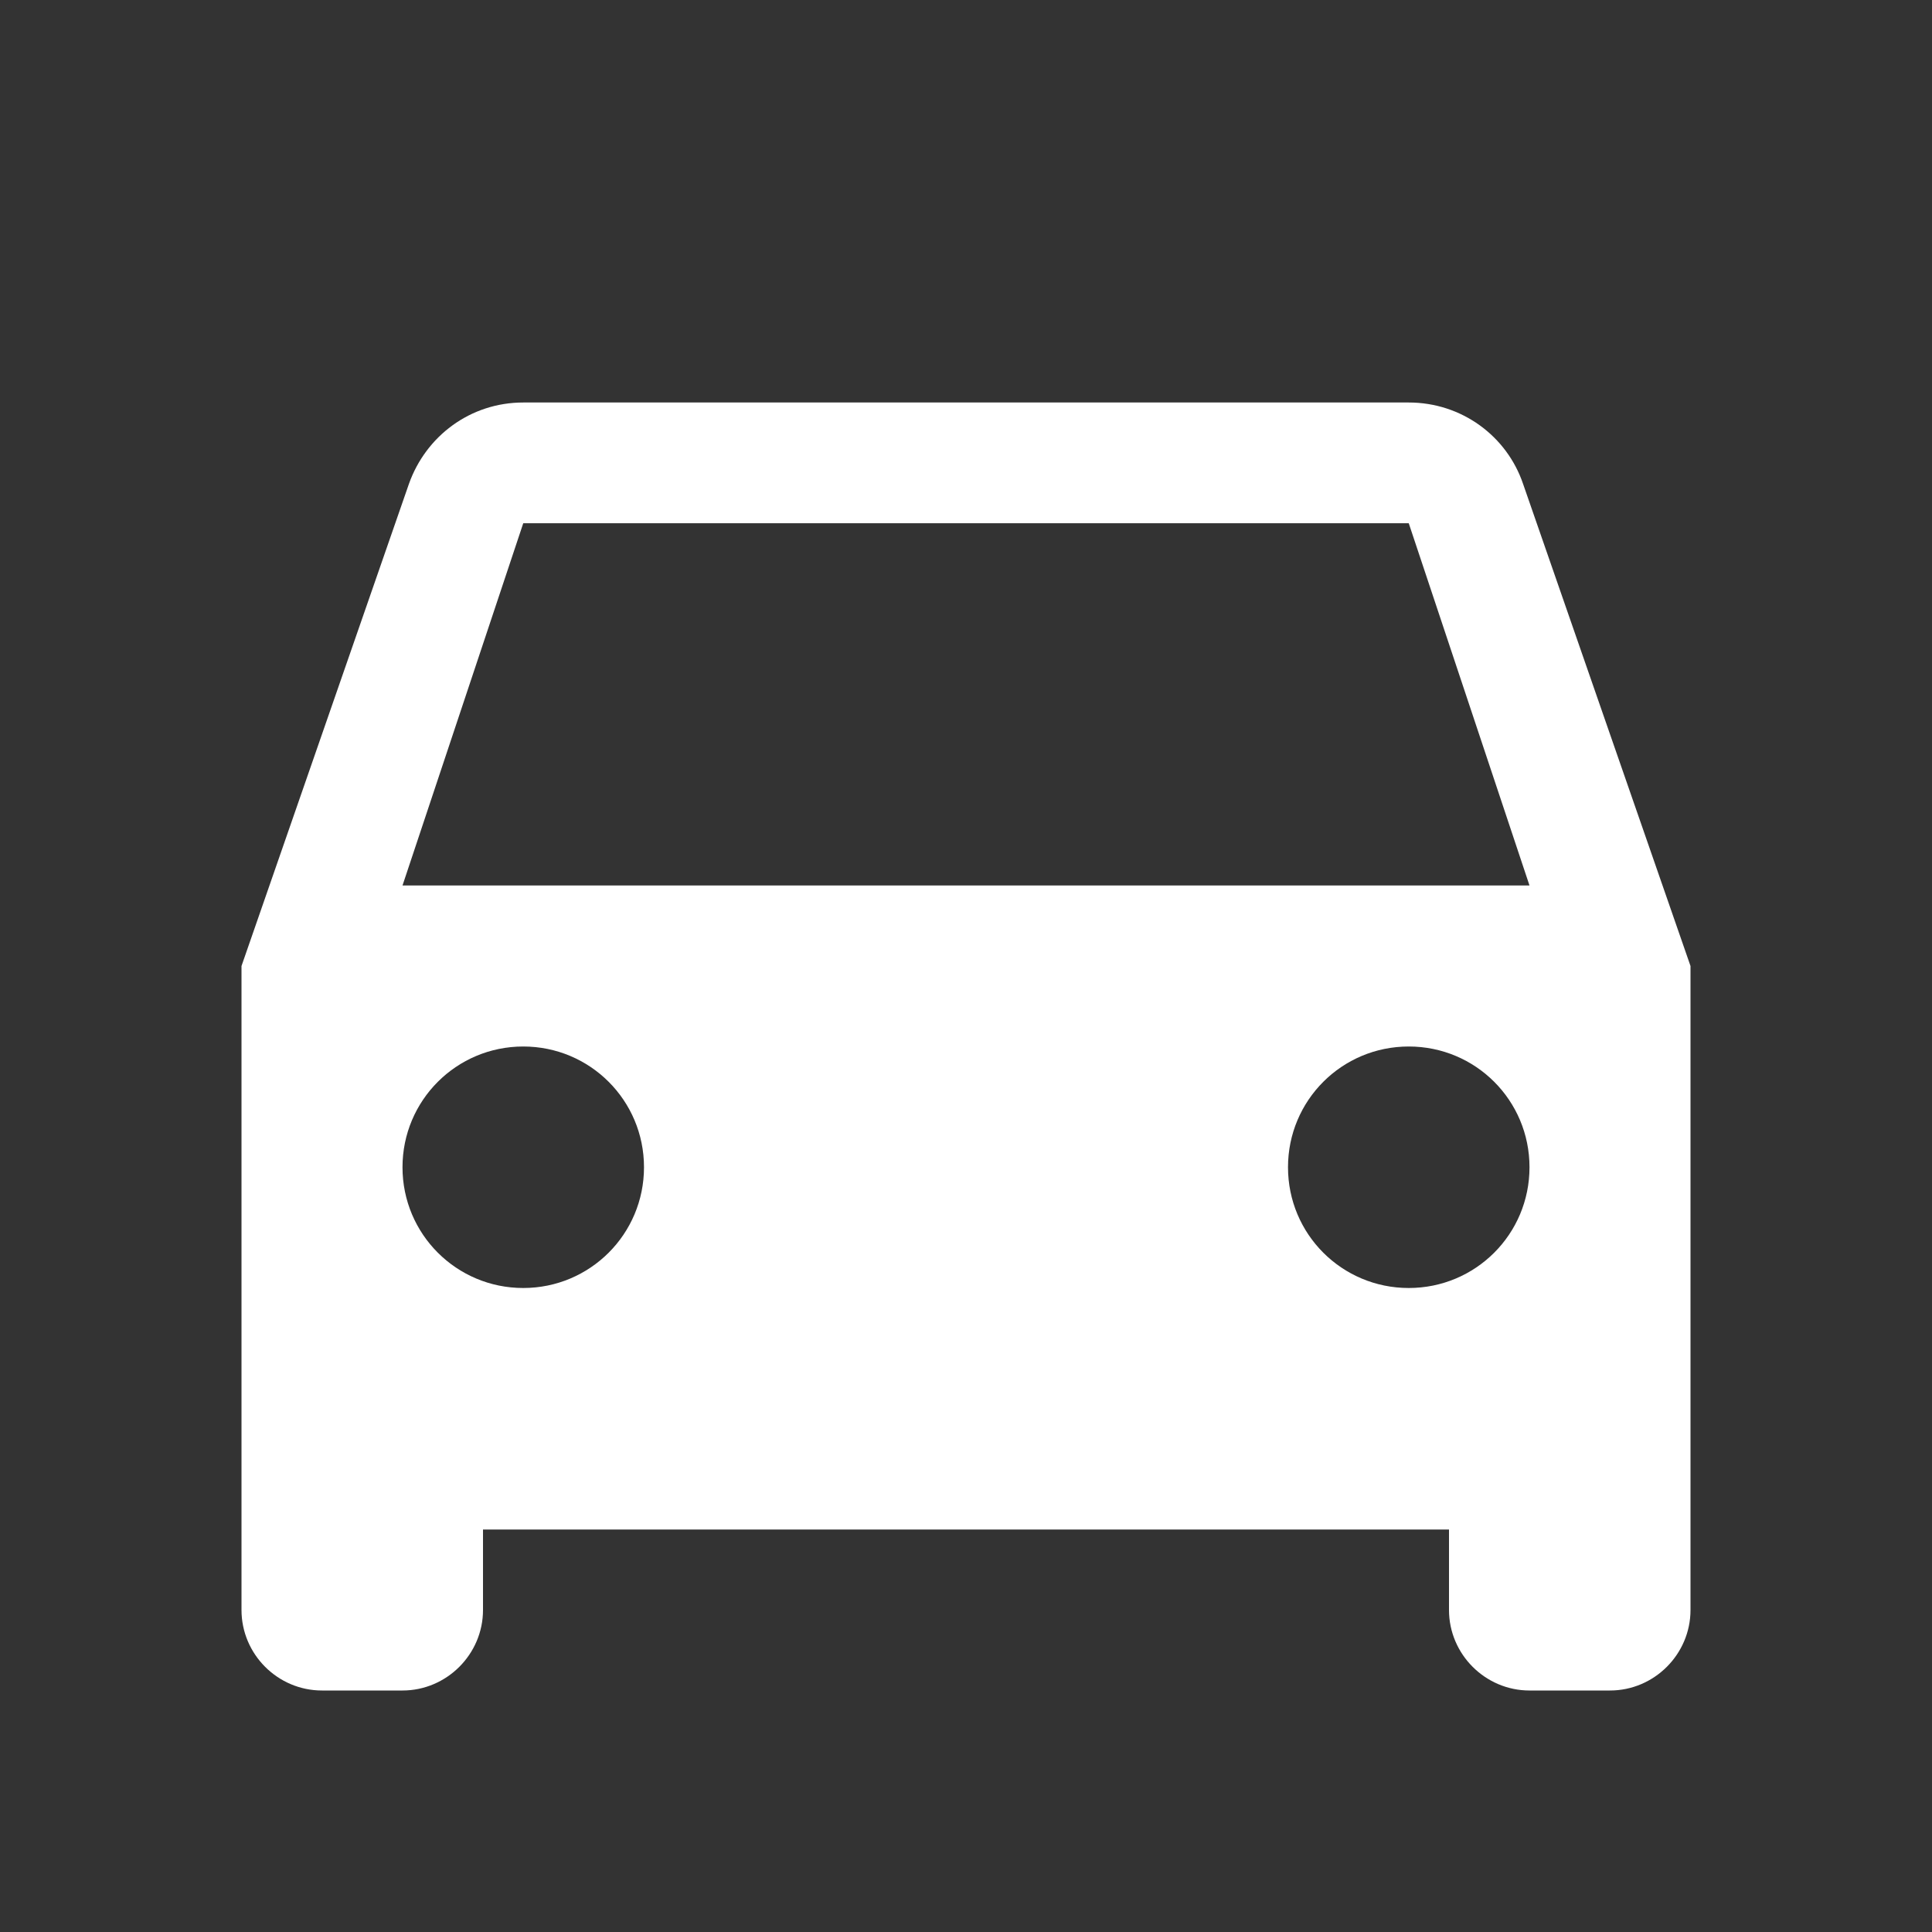 <?xml version="1.0" encoding="UTF-8"?>
<svg width="18px" height="18px" viewBox="0 0 18 18" version="1.1" xmlns="http://www.w3.org/2000/svg" xmlns:xlink="http://www.w3.org/1999/xlink">
    <rect x="0" y="0" width="18" height="18" fill="#333333" stroke="none"/>
    <title>E755DE3B-D34D-4466-9FD6-E4F27FE61988@2x</title>
    <g id="Page-1" stroke="none" stroke-width="1" fill="none" fill-rule="evenodd">
        <g id="03-Jadwal-Lelang---Jadwal" transform="translate(-156, -624)">
            <g id="Group-2" transform="translate(126, 432)">
                <g id="button/daftarmobil" transform="translate(15, 184)">
                    <g id="Filled/Maps/directions_car" transform="translate(15, 8)">
                        <polygon id="Path" points="0 0 18 0 18 18 0 18"></polygon>
                        <path d="M14.19,4.508 C14.04,4.065 13.62,3.75 13.125,3.75 L4.875,3.75 C4.38,3.75 3.967,4.065 3.81,4.508 L2.25,9 L2.25,15 C2.25,15.412 2.587,15.75 3,15.75 L3.75,15.75 C4.162,15.75 4.5,15.412 4.5,15 L4.5,14.25 L13.5,14.25 L13.5,15 C13.5,15.412 13.838,15.75 14.25,15.75 L15,15.75 C15.412,15.75 15.75,15.412 15.75,15 L15.75,9 L14.19,4.508 Z M4.875,12 C4.253,12 3.75,11.498 3.75,10.875 C3.75,10.252 4.253,9.75 4.875,9.75 C5.497,9.75 6,10.252 6,10.875 C6,11.498 5.497,12 4.875,12 Z M13.125,12 C12.502,12 12,11.498 12,10.875 C12,10.252 12.502,9.75 13.125,9.75 C13.748,9.75 14.25,10.252 14.25,10.875 C14.25,11.498 13.748,12 13.125,12 Z M3.75,8.25 L4.875,4.875 L13.125,4.875 L14.25,8.25 L3.75,8.25 Z" id="🎨-Shape-Color" fill="#FFFFFF"></path>
                    </g>
                </g>
            </g>
        </g>
    </g>
</svg>